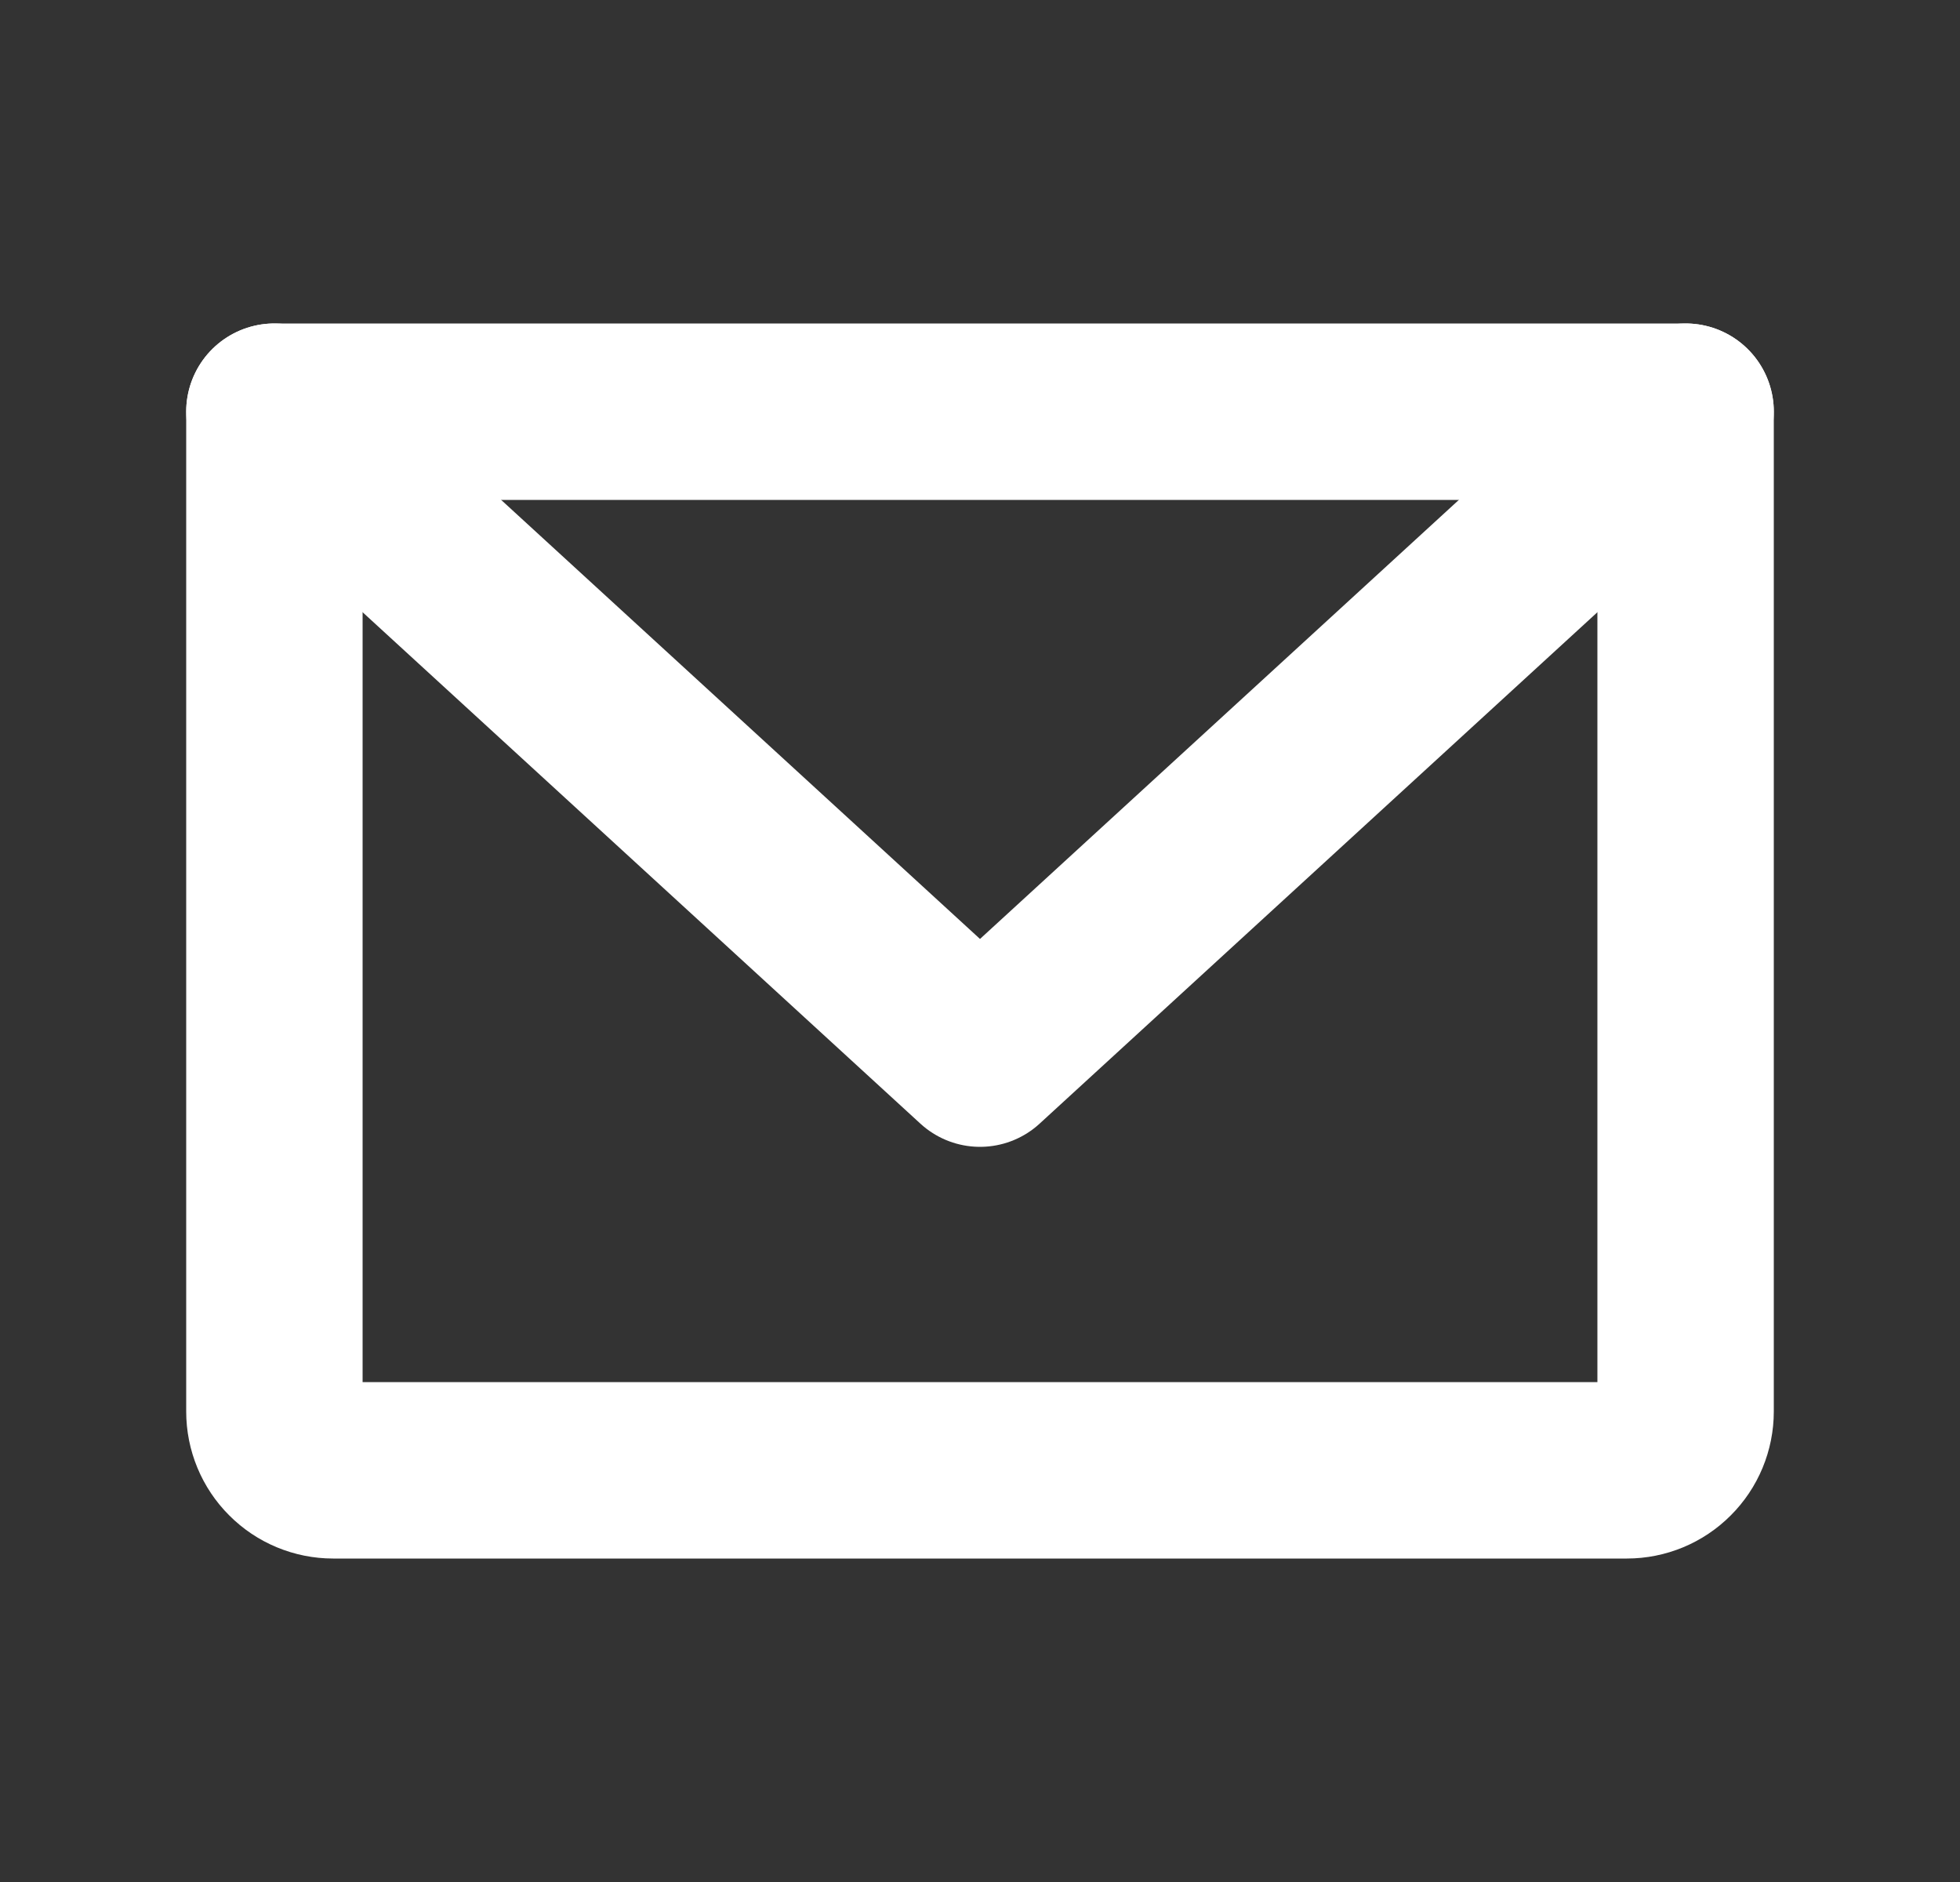 <svg width="25" height="24" viewBox="0 0 25 24" fill="none" xmlns="http://www.w3.org/2000/svg">
<rect x="0" y="0" width="25" height="24" fill="#333333" stroke="none"/>
<g clip-path="url(#clip0_7_60)">
<path d="M3.5 5.25H21.5V18C21.5 18.199 21.421 18.39 21.28 18.53C21.14 18.671 20.949 18.75 20.75 18.75H4.25C4.051 18.75 3.86 18.671 3.72 18.53C3.579 18.39 3.5 18.199 3.5 18V5.25Z" stroke="white" stroke-width="2.25" stroke-linecap="round" stroke-linejoin="round"/>
<path d="M21.5 5.25L12.5 13.5L3.5 5.25" stroke="white" stroke-width="2.25" stroke-linecap="round" stroke-linejoin="round"/>
</g>
<defs>
<clipPath id="clip0_7_60">
<rect width="24" height="24" fill="white" transform="translate(0.5)"/>
</clipPath>
</defs>
</svg>

